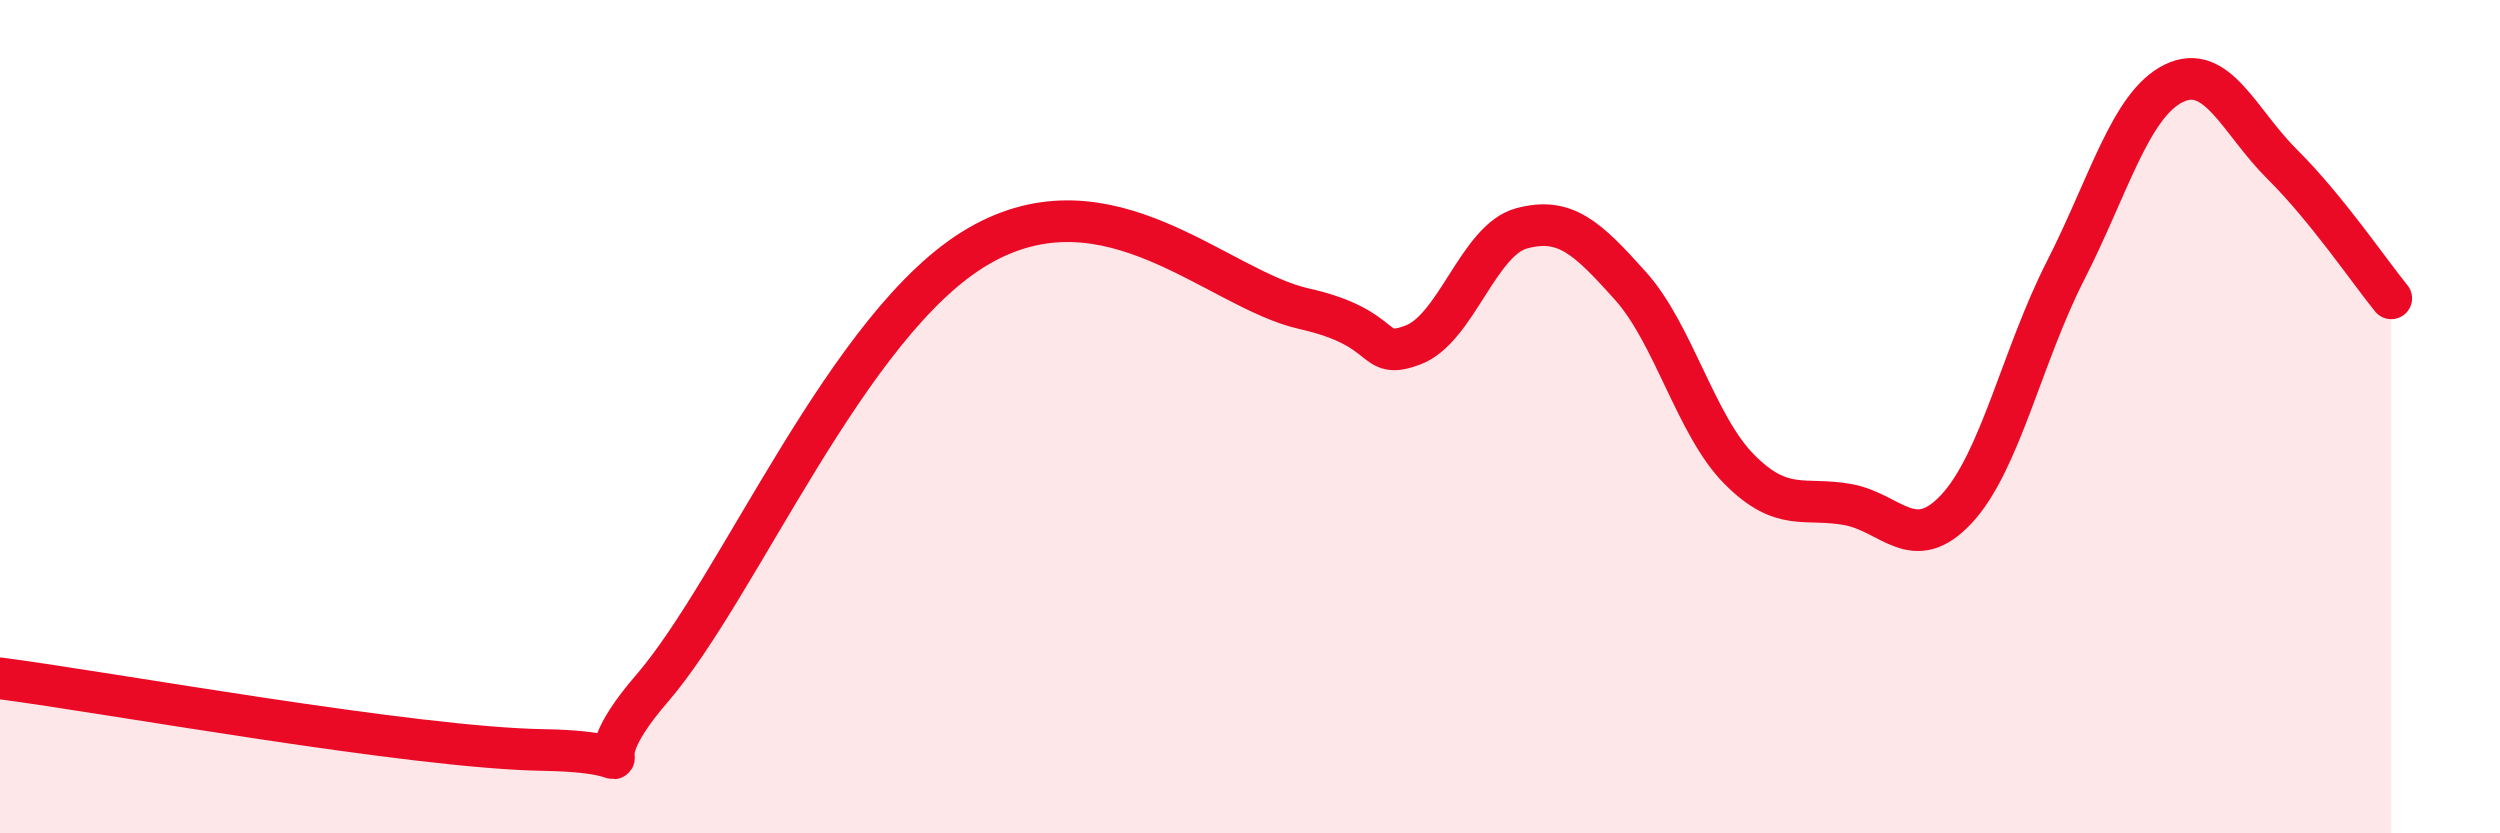 
    <svg width="60" height="20" viewBox="0 0 60 20" xmlns="http://www.w3.org/2000/svg">
      <path
        d="M 0,16.28 C 2.61,16.62 9.91,17.95 13.04,18 C 16.17,18.05 13.56,18.94 15.65,16.52 C 17.74,14.1 20.35,7.73 23.48,5.91 C 26.61,4.09 29.21,6.94 31.3,7.41 C 33.39,7.88 32.87,8.67 33.91,8.28 C 34.95,7.89 35.48,5.76 36.52,5.48 C 37.56,5.2 38.09,5.7 39.13,6.86 C 40.17,8.02 40.7,10.21 41.74,11.26 C 42.78,12.31 43.31,11.92 44.35,12.11 C 45.39,12.3 45.92,13.33 46.96,12.21 C 48,11.09 48.53,8.54 49.57,6.5 C 50.61,4.46 51.13,2.51 52.17,2 C 53.21,1.49 53.74,2.92 54.78,3.95 C 55.82,4.98 56.87,6.52 57.39,7.16L57.39 20L0 20Z"
        fill="#EB0A25"
        opacity="0.1"
        stroke-linecap="round"
        stroke-linejoin="round"
      />
      <path
        d="M 0,16.28 C 2.61,16.62 9.91,17.95 13.04,18 C 16.17,18.05 13.56,18.94 15.65,16.52 C 17.74,14.1 20.35,7.73 23.48,5.91 C 26.61,4.09 29.21,6.94 31.3,7.41 C 33.39,7.88 32.87,8.67 33.91,8.28 C 34.95,7.89 35.48,5.76 36.52,5.48 C 37.56,5.2 38.09,5.7 39.13,6.86 C 40.17,8.02 40.7,10.21 41.74,11.26 C 42.78,12.31 43.31,11.92 44.35,12.11 C 45.39,12.3 45.92,13.33 46.96,12.21 C 48,11.09 48.53,8.54 49.57,6.5 C 50.61,4.46 51.13,2.51 52.17,2 C 53.21,1.49 53.74,2.92 54.78,3.95 C 55.82,4.98 56.87,6.52 57.39,7.16"
        stroke="#EB0A25"
        stroke-width="1"
        fill="none"
        stroke-linecap="round"
        stroke-linejoin="round"
      />
    </svg>
  